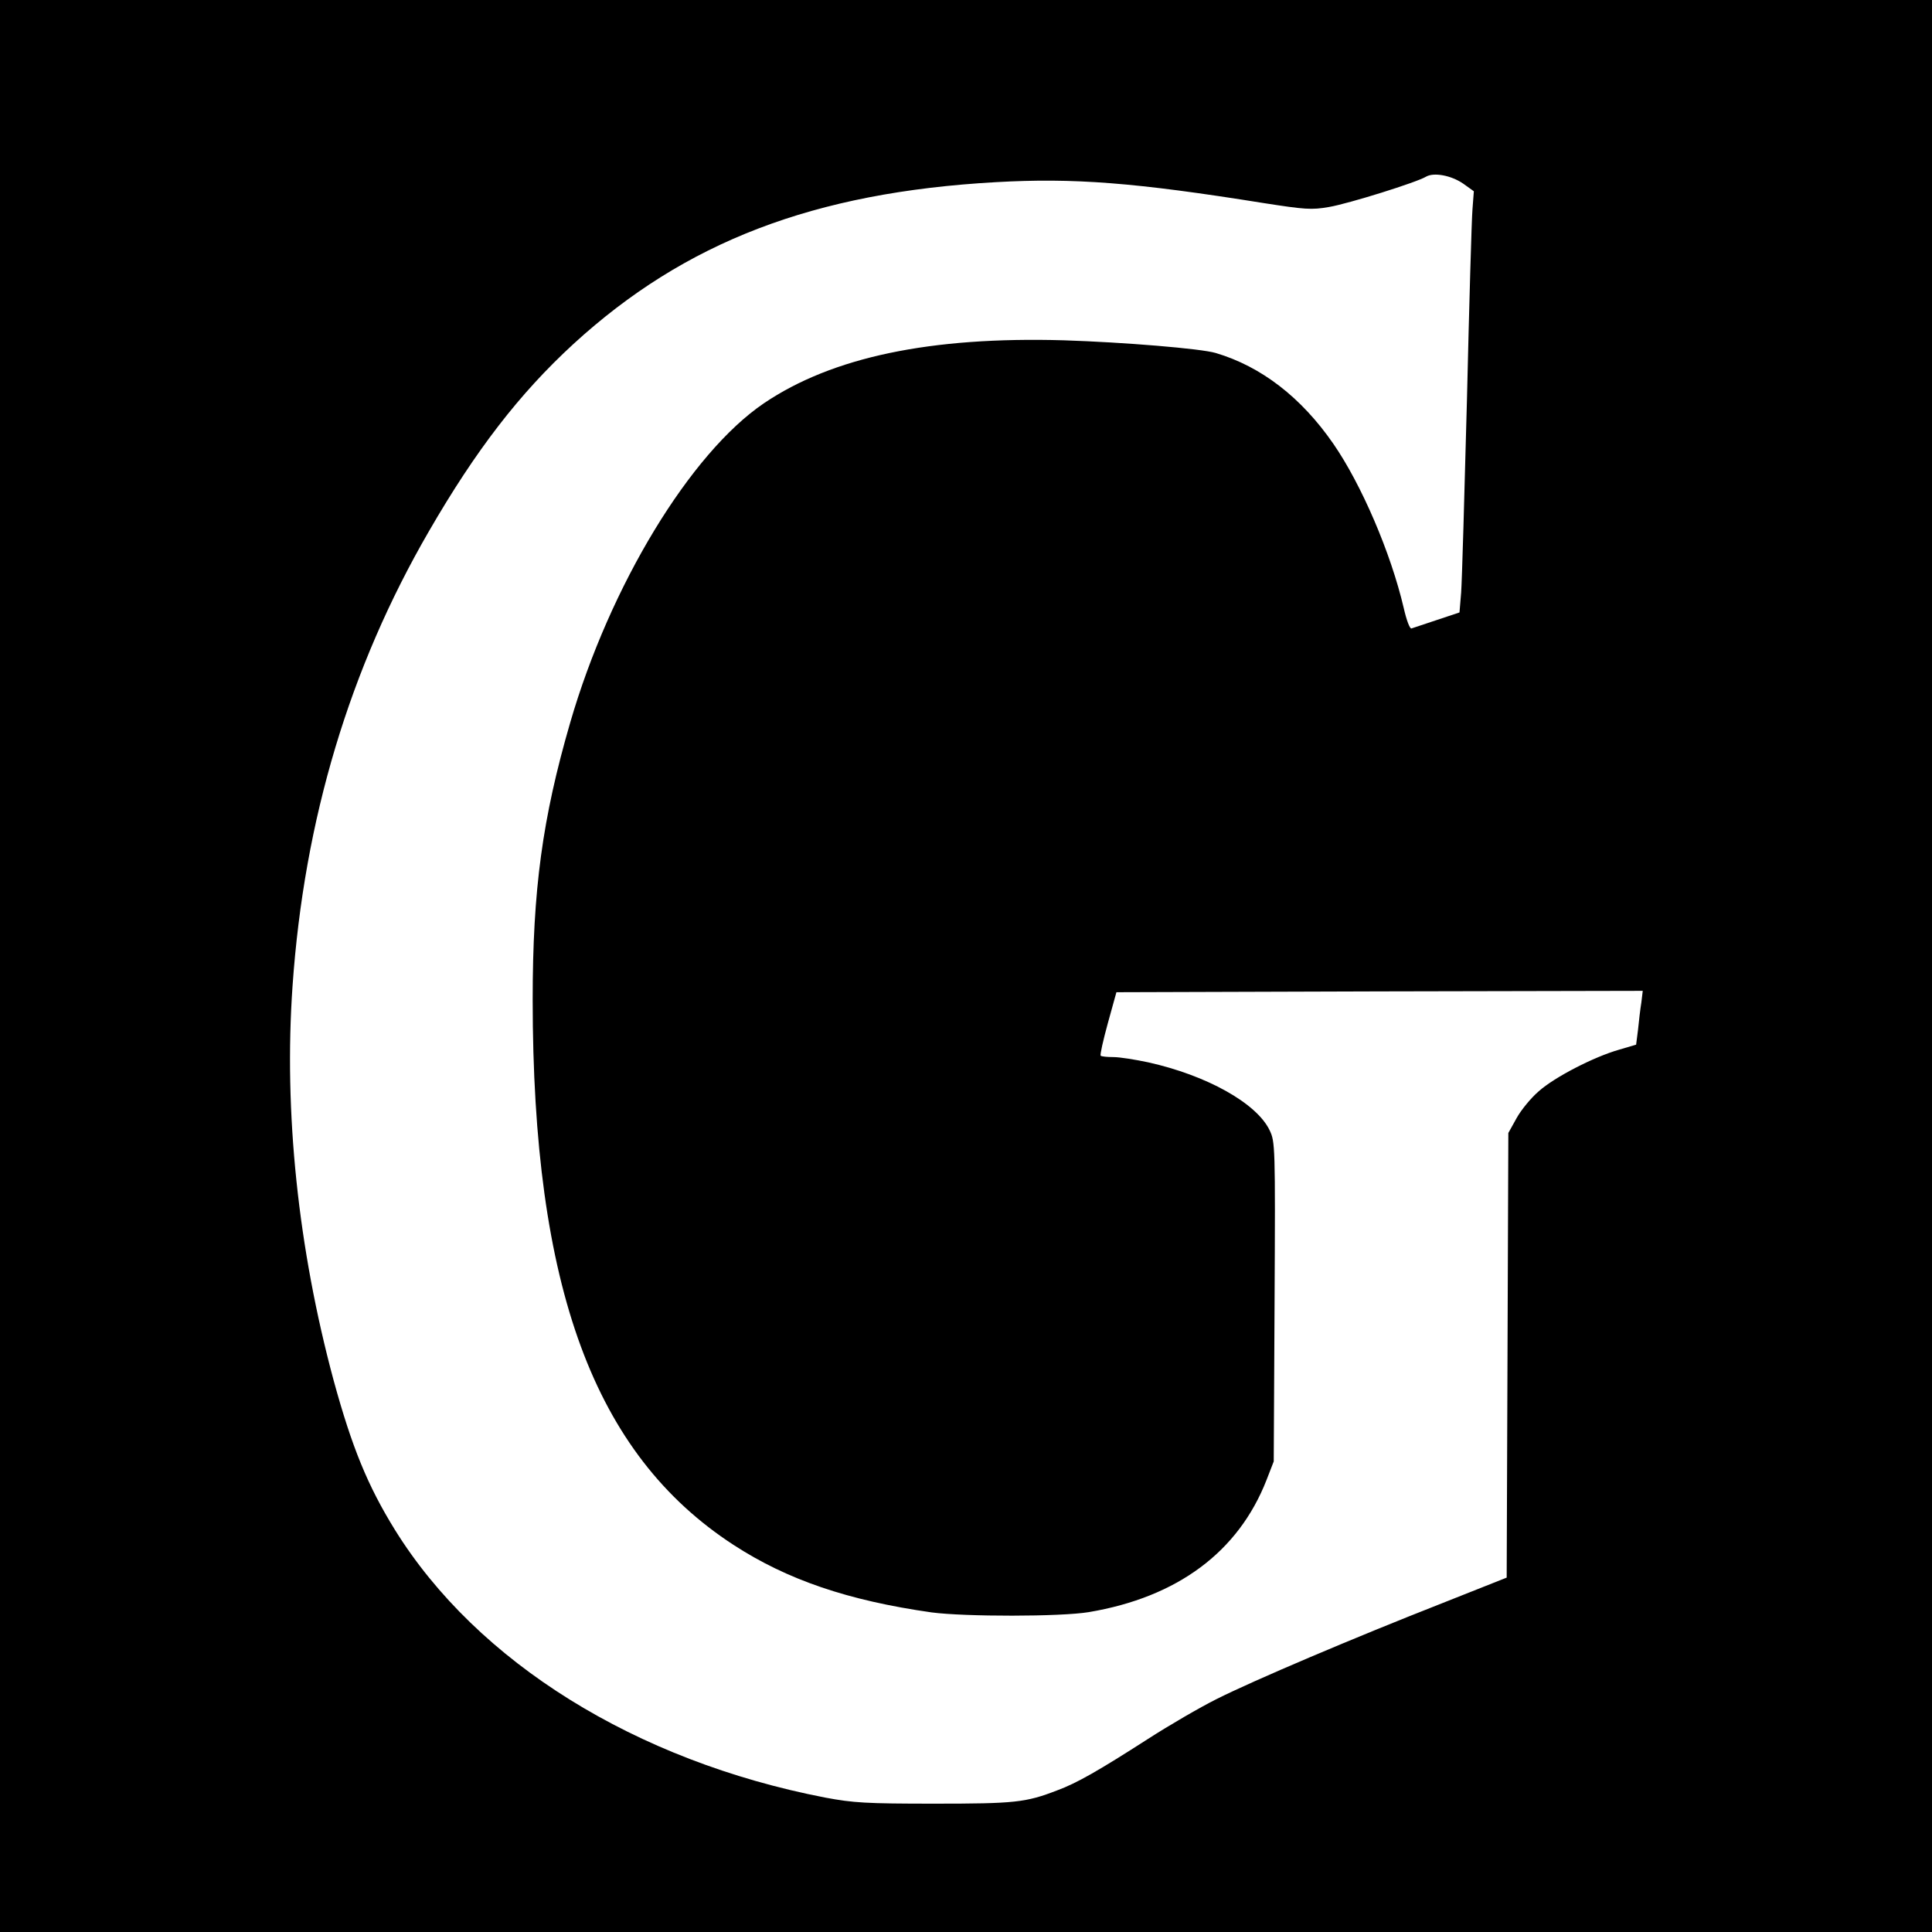 <?xml version="1.0" standalone="no"?>
<!DOCTYPE svg PUBLIC "-//W3C//DTD SVG 20010904//EN"
 "http://www.w3.org/TR/2001/REC-SVG-20010904/DTD/svg10.dtd">
<svg version="1.0" xmlns="http://www.w3.org/2000/svg"
 width="700pt" height="700pt" viewBox="0 0 700 700"
 preserveAspectRatio="xMidYMid meet">
<g transform="translate(0,700) scale(0.1,-0.1)"
fill="#000000" stroke="none">
<path d="M0 3500 l0 -3500 3500 0 3500 0 0 3500 0 3500 -3500 0 -3500 0 0
-3500z m5301 2835 l39 -28 -5 -66 c-3 -36 -12 -347 -20 -691 -9 -344 -18 -657
-21 -697 l-6 -72 -81 -27 c-45 -15 -87 -29 -93 -31 -6 -2 -18 30 -28 74 -47
201 -154 449 -255 595 -116 168 -261 280 -426 329 -53 16 -334 39 -550 46
-484 14 -840 -61 -1087 -228 -267 -181 -558 -661 -702 -1157 -101 -348 -136
-606 -136 -1004 0 -1043 222 -1646 727 -1975 195 -127 416 -202 718 -245 121
-16 468 -16 570 1 321 54 542 218 644 479 l26 67 3 579 c3 569 2 579 -18 621
-47 98 -228 199 -440 246 -47 10 -103 19 -126 19 -22 0 -43 2 -46 5 -3 3 9 56
26 118 l31 112 954 3 953 2 -5 -42 c-4 -24 -9 -68 -12 -98 l-7 -55 -61 -18
c-92 -26 -235 -100 -292 -151 -28 -24 -64 -68 -80 -97 l-30 -54 -3 -806 -3
-805 -237 -94 c-316 -124 -681 -279 -814 -346 -60 -30 -172 -95 -251 -146
-176 -113 -256 -159 -327 -185 -114 -44 -153 -48 -445 -48 -248 0 -293 3 -395
22 -687 133 -1261 490 -1559 970 -99 160 -156 300 -222 541 -129 478 -181 974
-149 1430 42 603 207 1152 494 1647 170 294 328 499 524 679 404 370 871 549
1530 586 282 16 504 -1 972 -76 148 -23 172 -25 235 -14 71 12 320 90 352 110
28 16 90 5 134 -25z"/>
</g>
</svg>

